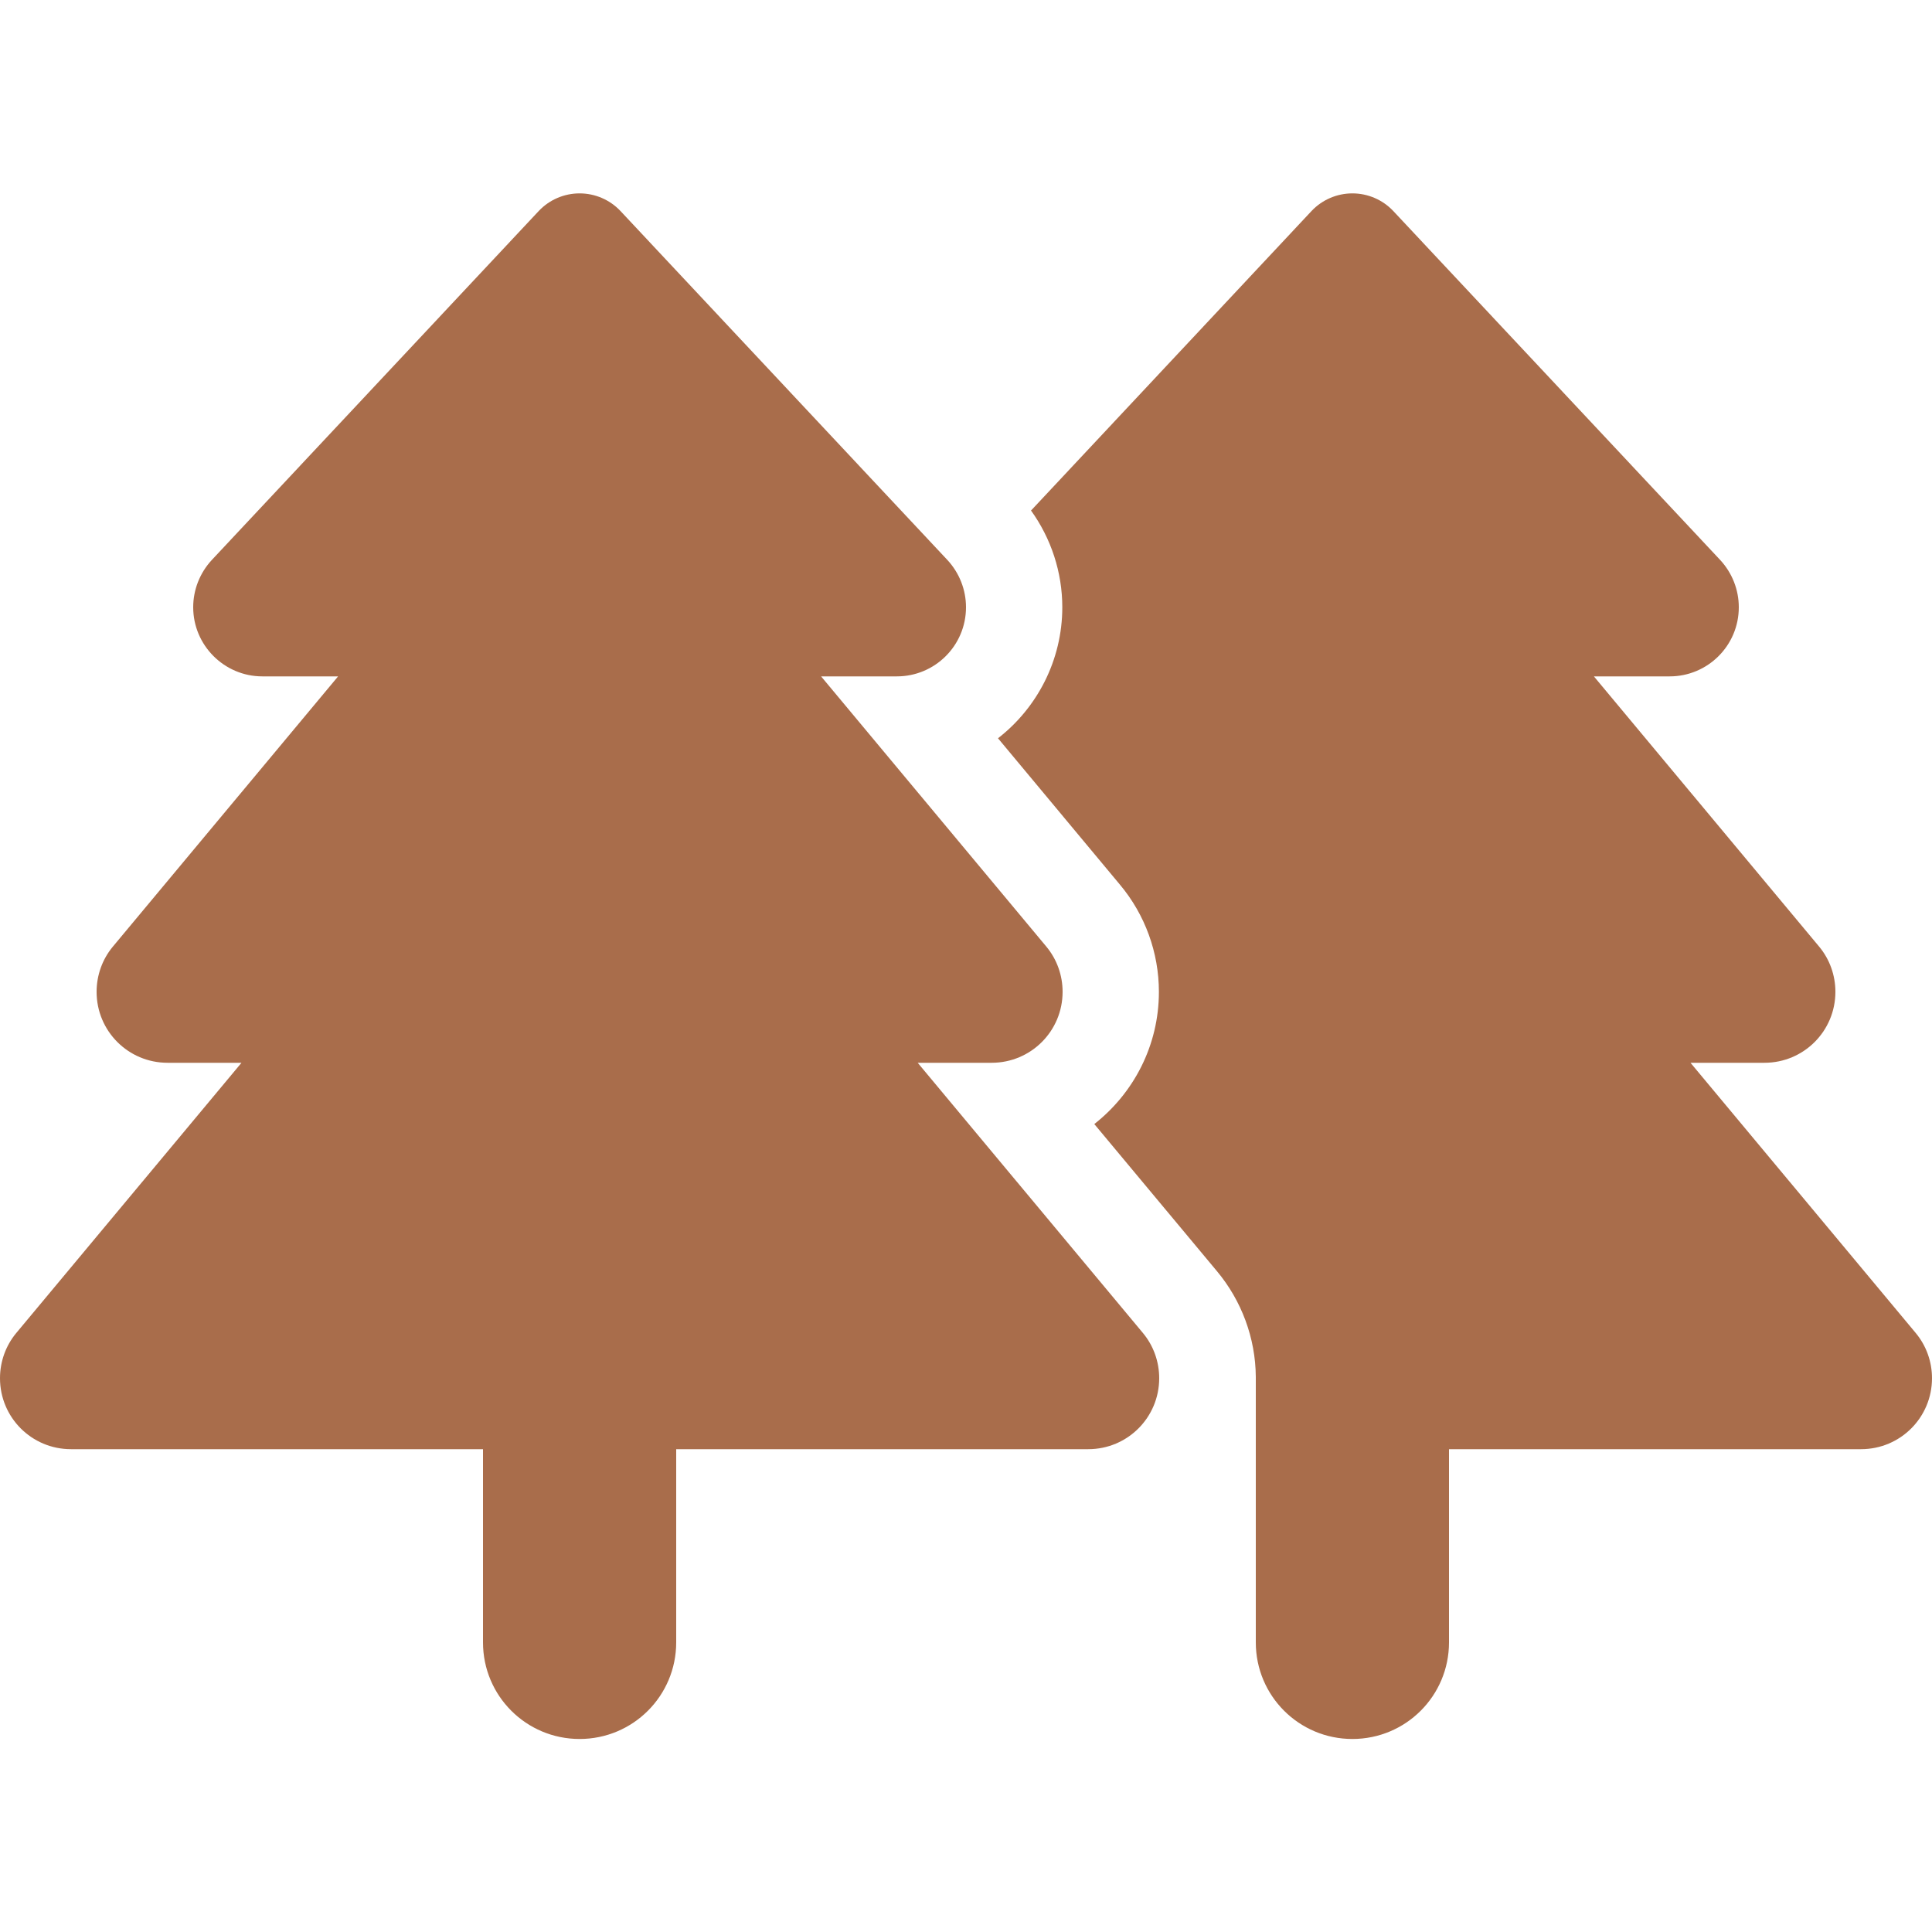 <svg width="32" height="32" viewBox="0 0 32 32" fill="none" xmlns="http://www.w3.org/2000/svg">
<path d="M3.51 9.273L8.925 3.493C9.1 3.308 9.345 3.203 9.6 3.203C9.855 3.203 10.1 3.308 10.275 3.493L15.69 9.273C15.89 9.488 16 9.768 16 10.058C16 10.693 15.485 11.203 14.855 11.203H13.6L17.33 15.678C17.505 15.888 17.6 16.153 17.6 16.428C17.6 17.078 17.075 17.603 16.425 17.603H15.2L18.93 22.078C19.105 22.288 19.2 22.553 19.2 22.828C19.2 23.478 18.675 24.003 18.025 24.003H11.2V27.203C11.2 28.088 10.485 28.803 9.6 28.803C8.715 28.803 8 28.088 8 27.203V24.003H1.175C0.525 24.003 0 23.478 0 22.828C0 22.553 0.095 22.288 0.27 22.078L4 17.603H2.775C2.125 17.603 1.6 17.078 1.6 16.428C1.6 16.153 1.695 15.888 1.87 15.678L5.6 11.203H4.345C3.715 11.203 3.2 10.688 3.2 10.058C3.2 9.768 3.31 9.488 3.51 9.273ZM17.08 8.453L21.725 3.493C21.9 3.308 22.145 3.203 22.4 3.203C22.655 3.203 22.9 3.308 23.075 3.493L28.49 9.273C28.69 9.488 28.8 9.768 28.8 10.058C28.8 10.693 28.285 11.203 27.655 11.203H26.4L30.13 15.678C30.305 15.888 30.4 16.153 30.4 16.428C30.4 17.078 29.875 17.603 29.225 17.603H28L31.73 22.078C31.905 22.288 32 22.553 32 22.828C32 23.478 31.475 24.003 30.825 24.003H24V27.203C24 28.088 23.285 28.803 22.4 28.803C21.515 28.803 20.8 28.088 20.8 27.203V24.003V22.833V22.828V22.823V22.803C20.795 22.163 20.565 21.543 20.155 21.053L18.125 18.618C18.775 18.108 19.195 17.318 19.195 16.428C19.195 15.778 18.965 15.148 18.55 14.653L16.53 12.228C17.175 11.728 17.595 10.938 17.595 10.058C17.595 9.478 17.41 8.918 17.075 8.453H17.08Z" fill="#A96D4B"/>
</svg>
